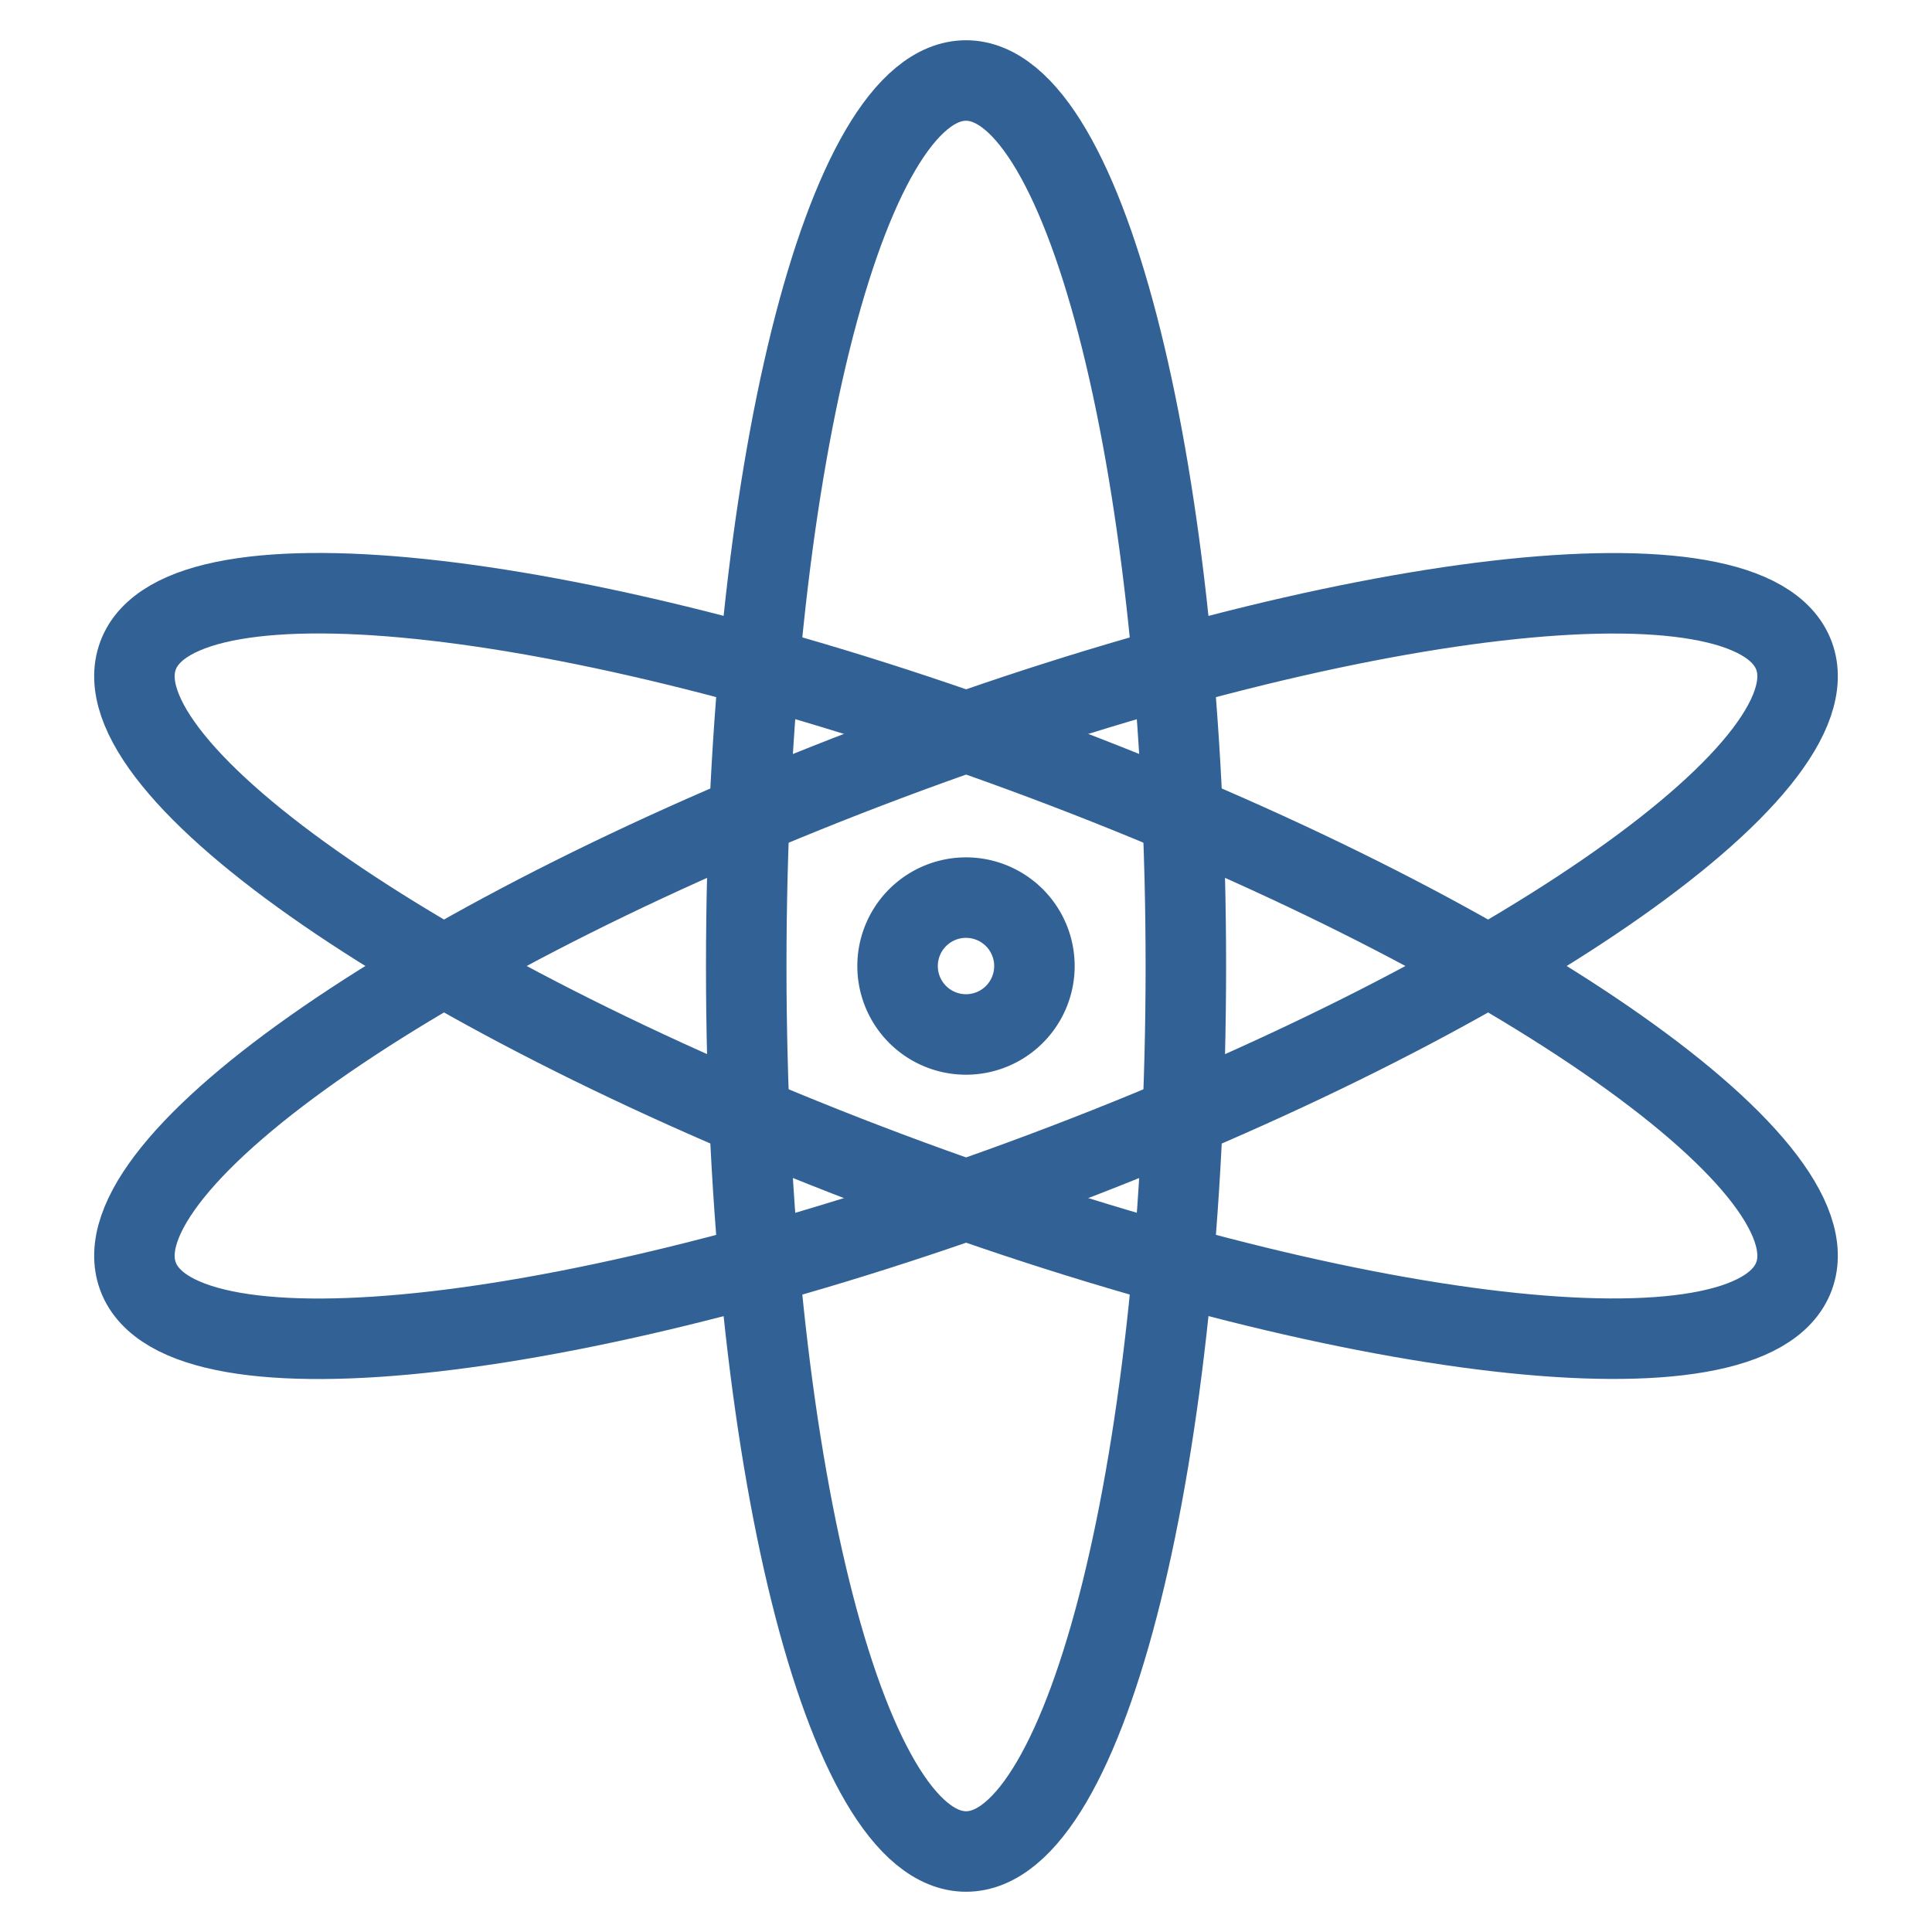 <svg viewBox="0 0 24 24" xmlns="http://www.w3.org/2000/svg"><g fill="none" stroke="#326295" stroke-linecap="round" stroke-linejoin="round" stroke-miterlimit="10"><circle cx="12" cy="12" r="19.5"/><path d="M14.731 12c0 6.075-1.222 11-2.73 11S9.27 18.075 9.27 12 10.493 1 12 1s2.731 4.925 2.731 11z"/><path d="M12.957 9.438c5.68 2.13 9.857 5.004 9.328 6.418-.529 1.415-5.562.835-11.242-1.295-5.68-2.13-9.857-5.003-9.328-6.418.529-1.415 5.562-.835 11.242 1.295z"/><path d="M22.285 8.144c.529 1.414-3.647 4.288-9.328 6.418s-10.713 2.71-11.242 1.295c-.529-1.415 3.647-4.288 9.328-6.418 5.68-2.13 10.713-2.71 11.242-1.295z"/><path d="M12.85 12a.85.85 0 1 1-1.7.001.85.85 0 0 1 1.7-.001z"/></g></svg>
